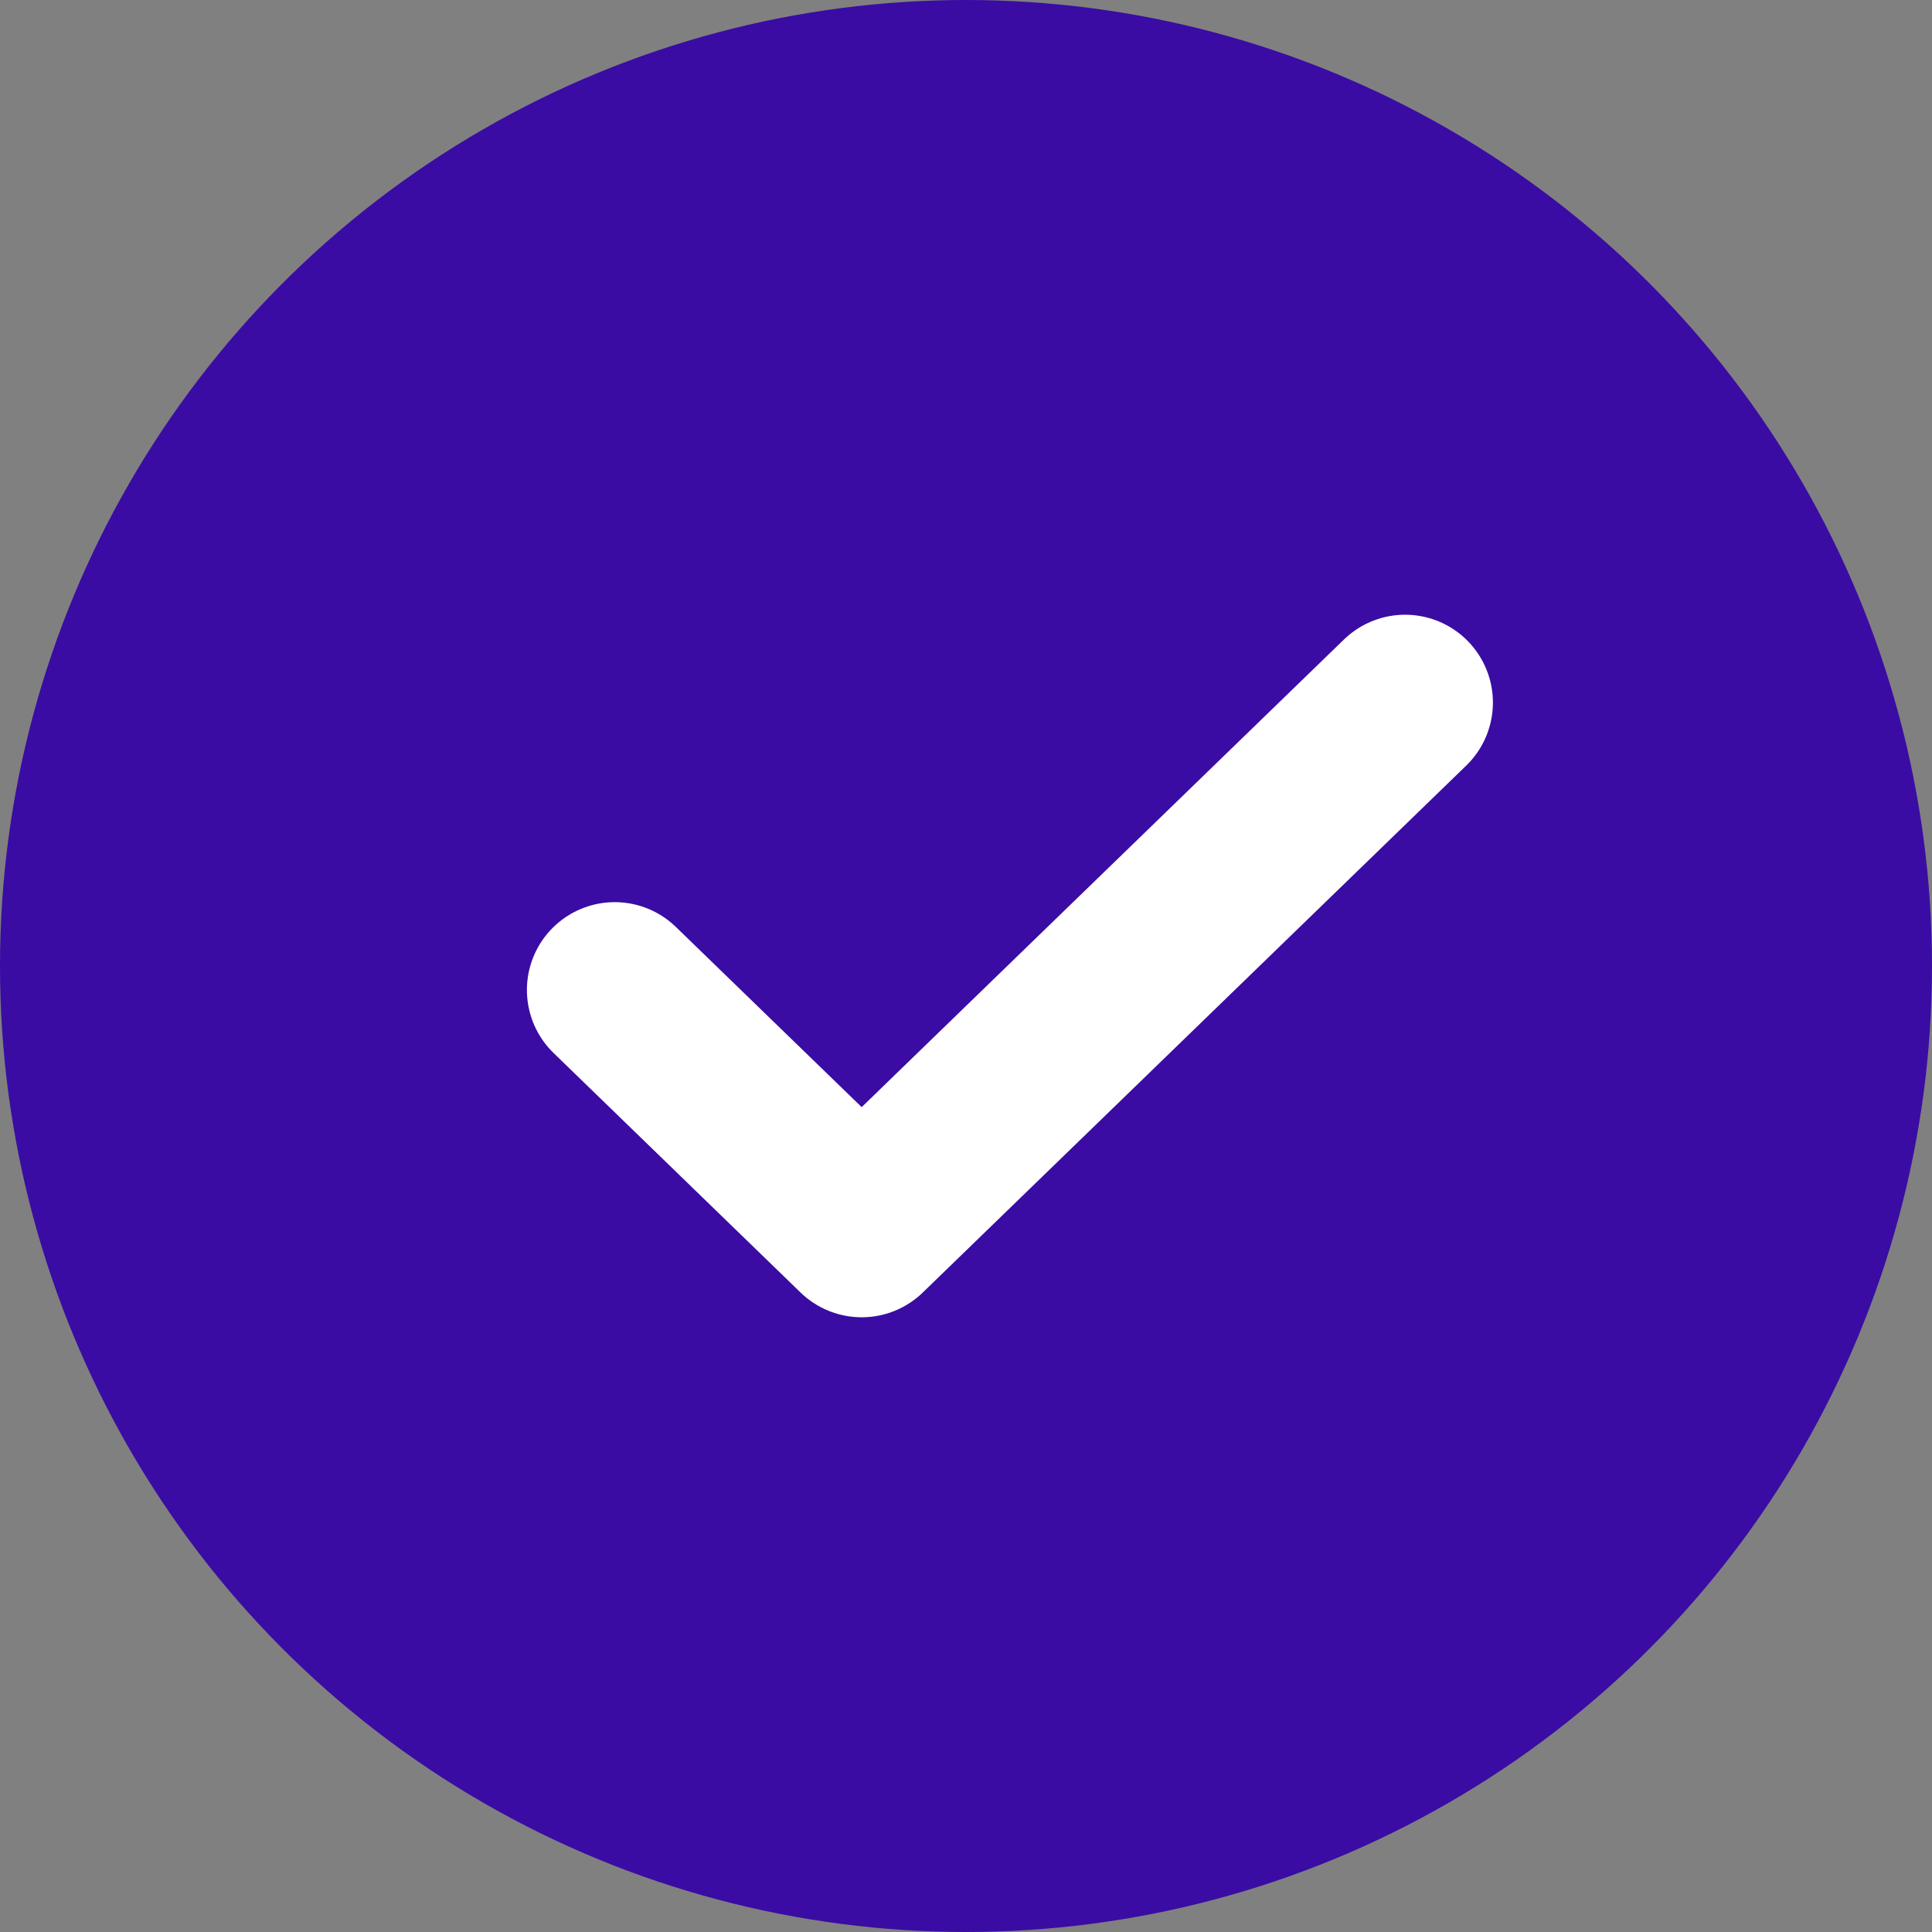 <svg width="22" height="22" viewBox="0 0 22 22" fill="none" xmlns="http://www.w3.org/2000/svg">
<rect x="0" y="0" width="22" height="22" fill="#808080" stroke="none"/>
<circle cx="11" cy="11" r="11" fill="#3A0CA3"/>
<path d="M16 8L9.812 14L7 11.273" stroke="white" stroke-width="2" stroke-linecap="round" stroke-linejoin="round"/>
</svg>
